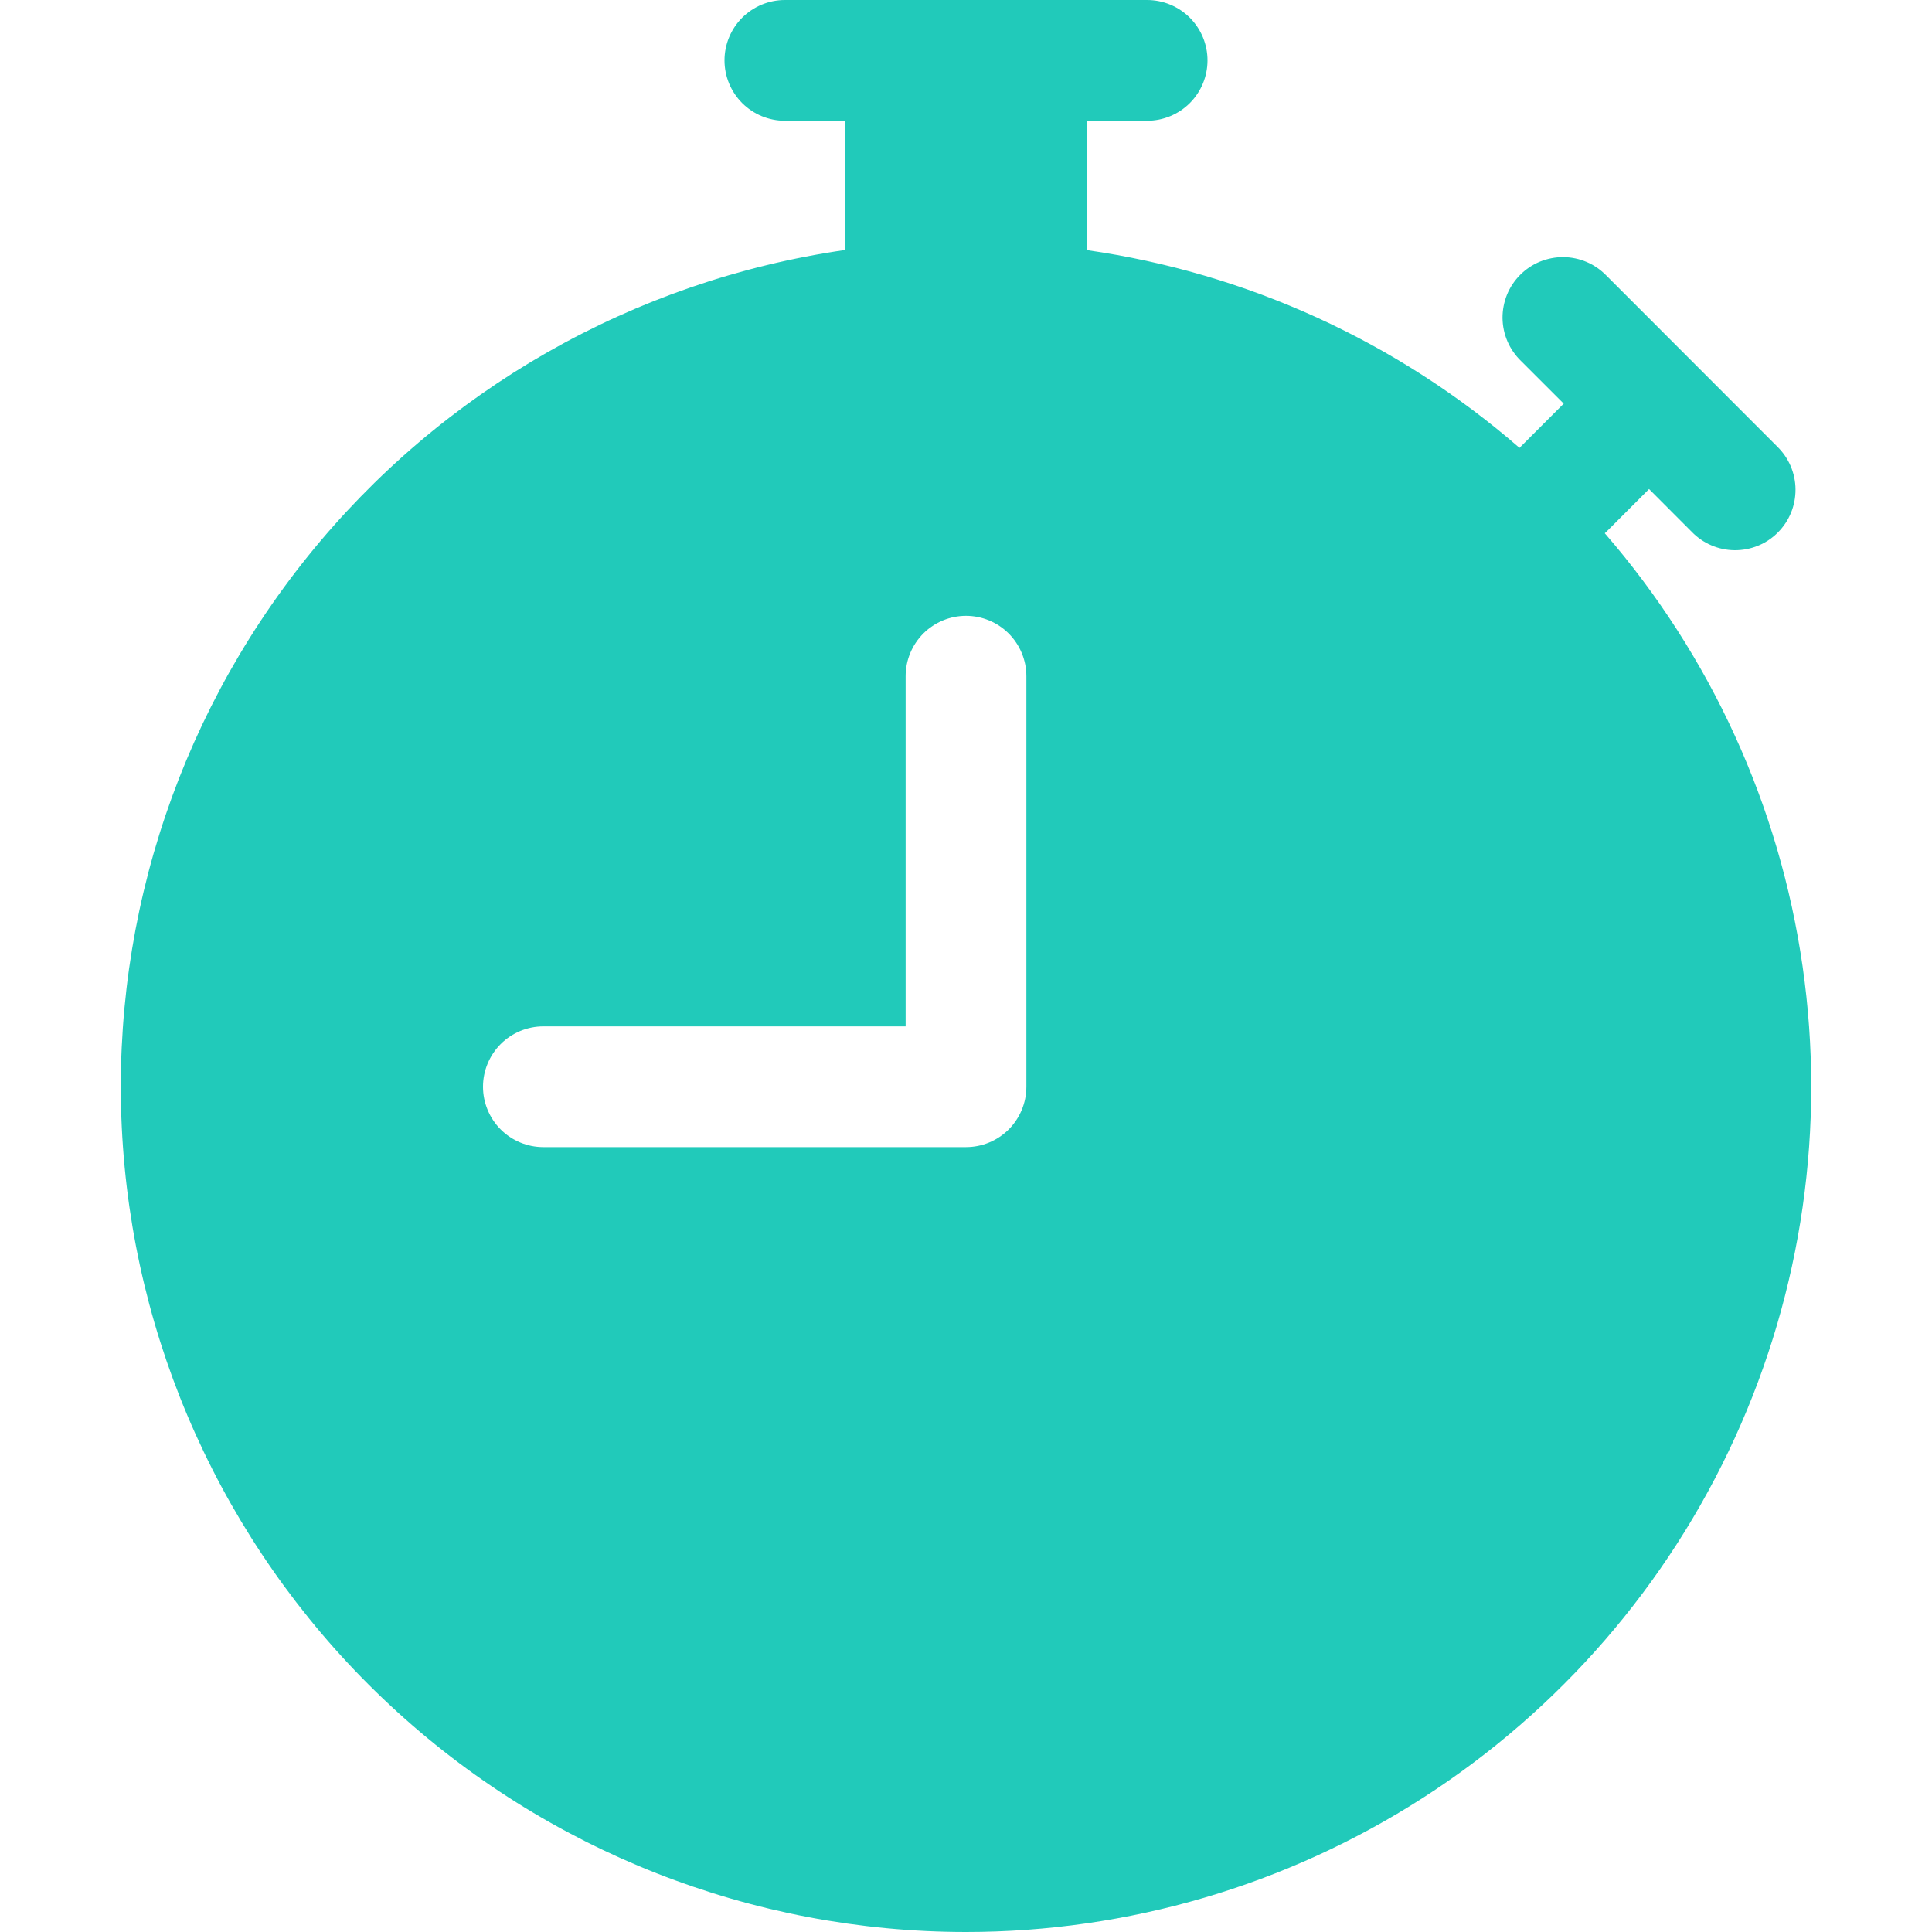 <svg width="40" height="40" viewBox="0 0 40 40" fill="none" xmlns="http://www.w3.org/2000/svg">
<path d="M16.25 0C15.918 0 15.601 0.132 15.366 0.366C15.132 0.601 15 0.918 15 1.25C15 1.582 15.132 1.899 15.366 2.134C15.601 2.368 15.918 2.5 16.25 2.5H17.5V5.175C13.121 5.808 9.144 8.076 6.37 11.522C3.596 14.969 2.229 19.338 2.546 23.751C2.863 28.164 4.839 32.293 8.078 35.308C11.316 38.323 15.576 39.999 20 40C23.355 40 26.639 39.035 29.461 37.222C32.283 35.408 34.524 32.821 35.918 29.77C37.312 26.718 37.799 23.33 37.321 20.009C36.844 16.689 35.422 13.575 33.225 11.04L33.258 11.01L34.142 10.125L35.025 11.01C35.14 11.129 35.278 11.225 35.431 11.29C35.583 11.356 35.747 11.39 35.913 11.392C36.079 11.393 36.244 11.361 36.397 11.299C36.551 11.236 36.691 11.143 36.808 11.025C36.925 10.908 37.018 10.769 37.081 10.615C37.144 10.461 37.175 10.297 37.174 10.131C37.173 9.965 37.138 9.801 37.073 9.648C37.007 9.496 36.912 9.358 36.792 9.242L33.258 5.705C33.142 5.586 33.004 5.49 32.852 5.425C32.699 5.359 32.535 5.325 32.369 5.323C32.203 5.322 32.039 5.354 31.885 5.416C31.731 5.479 31.592 5.572 31.474 5.69C31.357 5.807 31.264 5.946 31.201 6.1C31.139 6.254 31.107 6.418 31.108 6.584C31.11 6.75 31.144 6.914 31.21 7.067C31.275 7.219 31.371 7.357 31.49 7.473L32.375 8.357L31.49 9.242L31.46 9.273C28.929 7.074 25.818 5.652 22.5 5.178V2.5H23.75C24.081 2.5 24.399 2.368 24.634 2.134C24.868 1.899 25 1.582 25 1.25C25 0.918 24.868 0.601 24.634 0.366C24.399 0.132 24.081 0 23.75 0L16.25 0ZM21.25 14V22.5C21.25 22.831 21.118 23.149 20.884 23.384C20.649 23.618 20.331 23.75 20 23.75H11.25C10.918 23.75 10.601 23.618 10.366 23.384C10.132 23.149 10 22.831 10 22.5C10 22.169 10.132 21.851 10.366 21.616C10.601 21.382 10.918 21.25 11.25 21.25H18.75V14C18.75 13.668 18.882 13.351 19.116 13.116C19.351 12.882 19.669 12.75 20 12.75C20.331 12.75 20.649 12.882 20.884 13.116C21.118 13.351 21.25 13.668 21.25 14Z" fill="#21CABA"/>
</svg>
